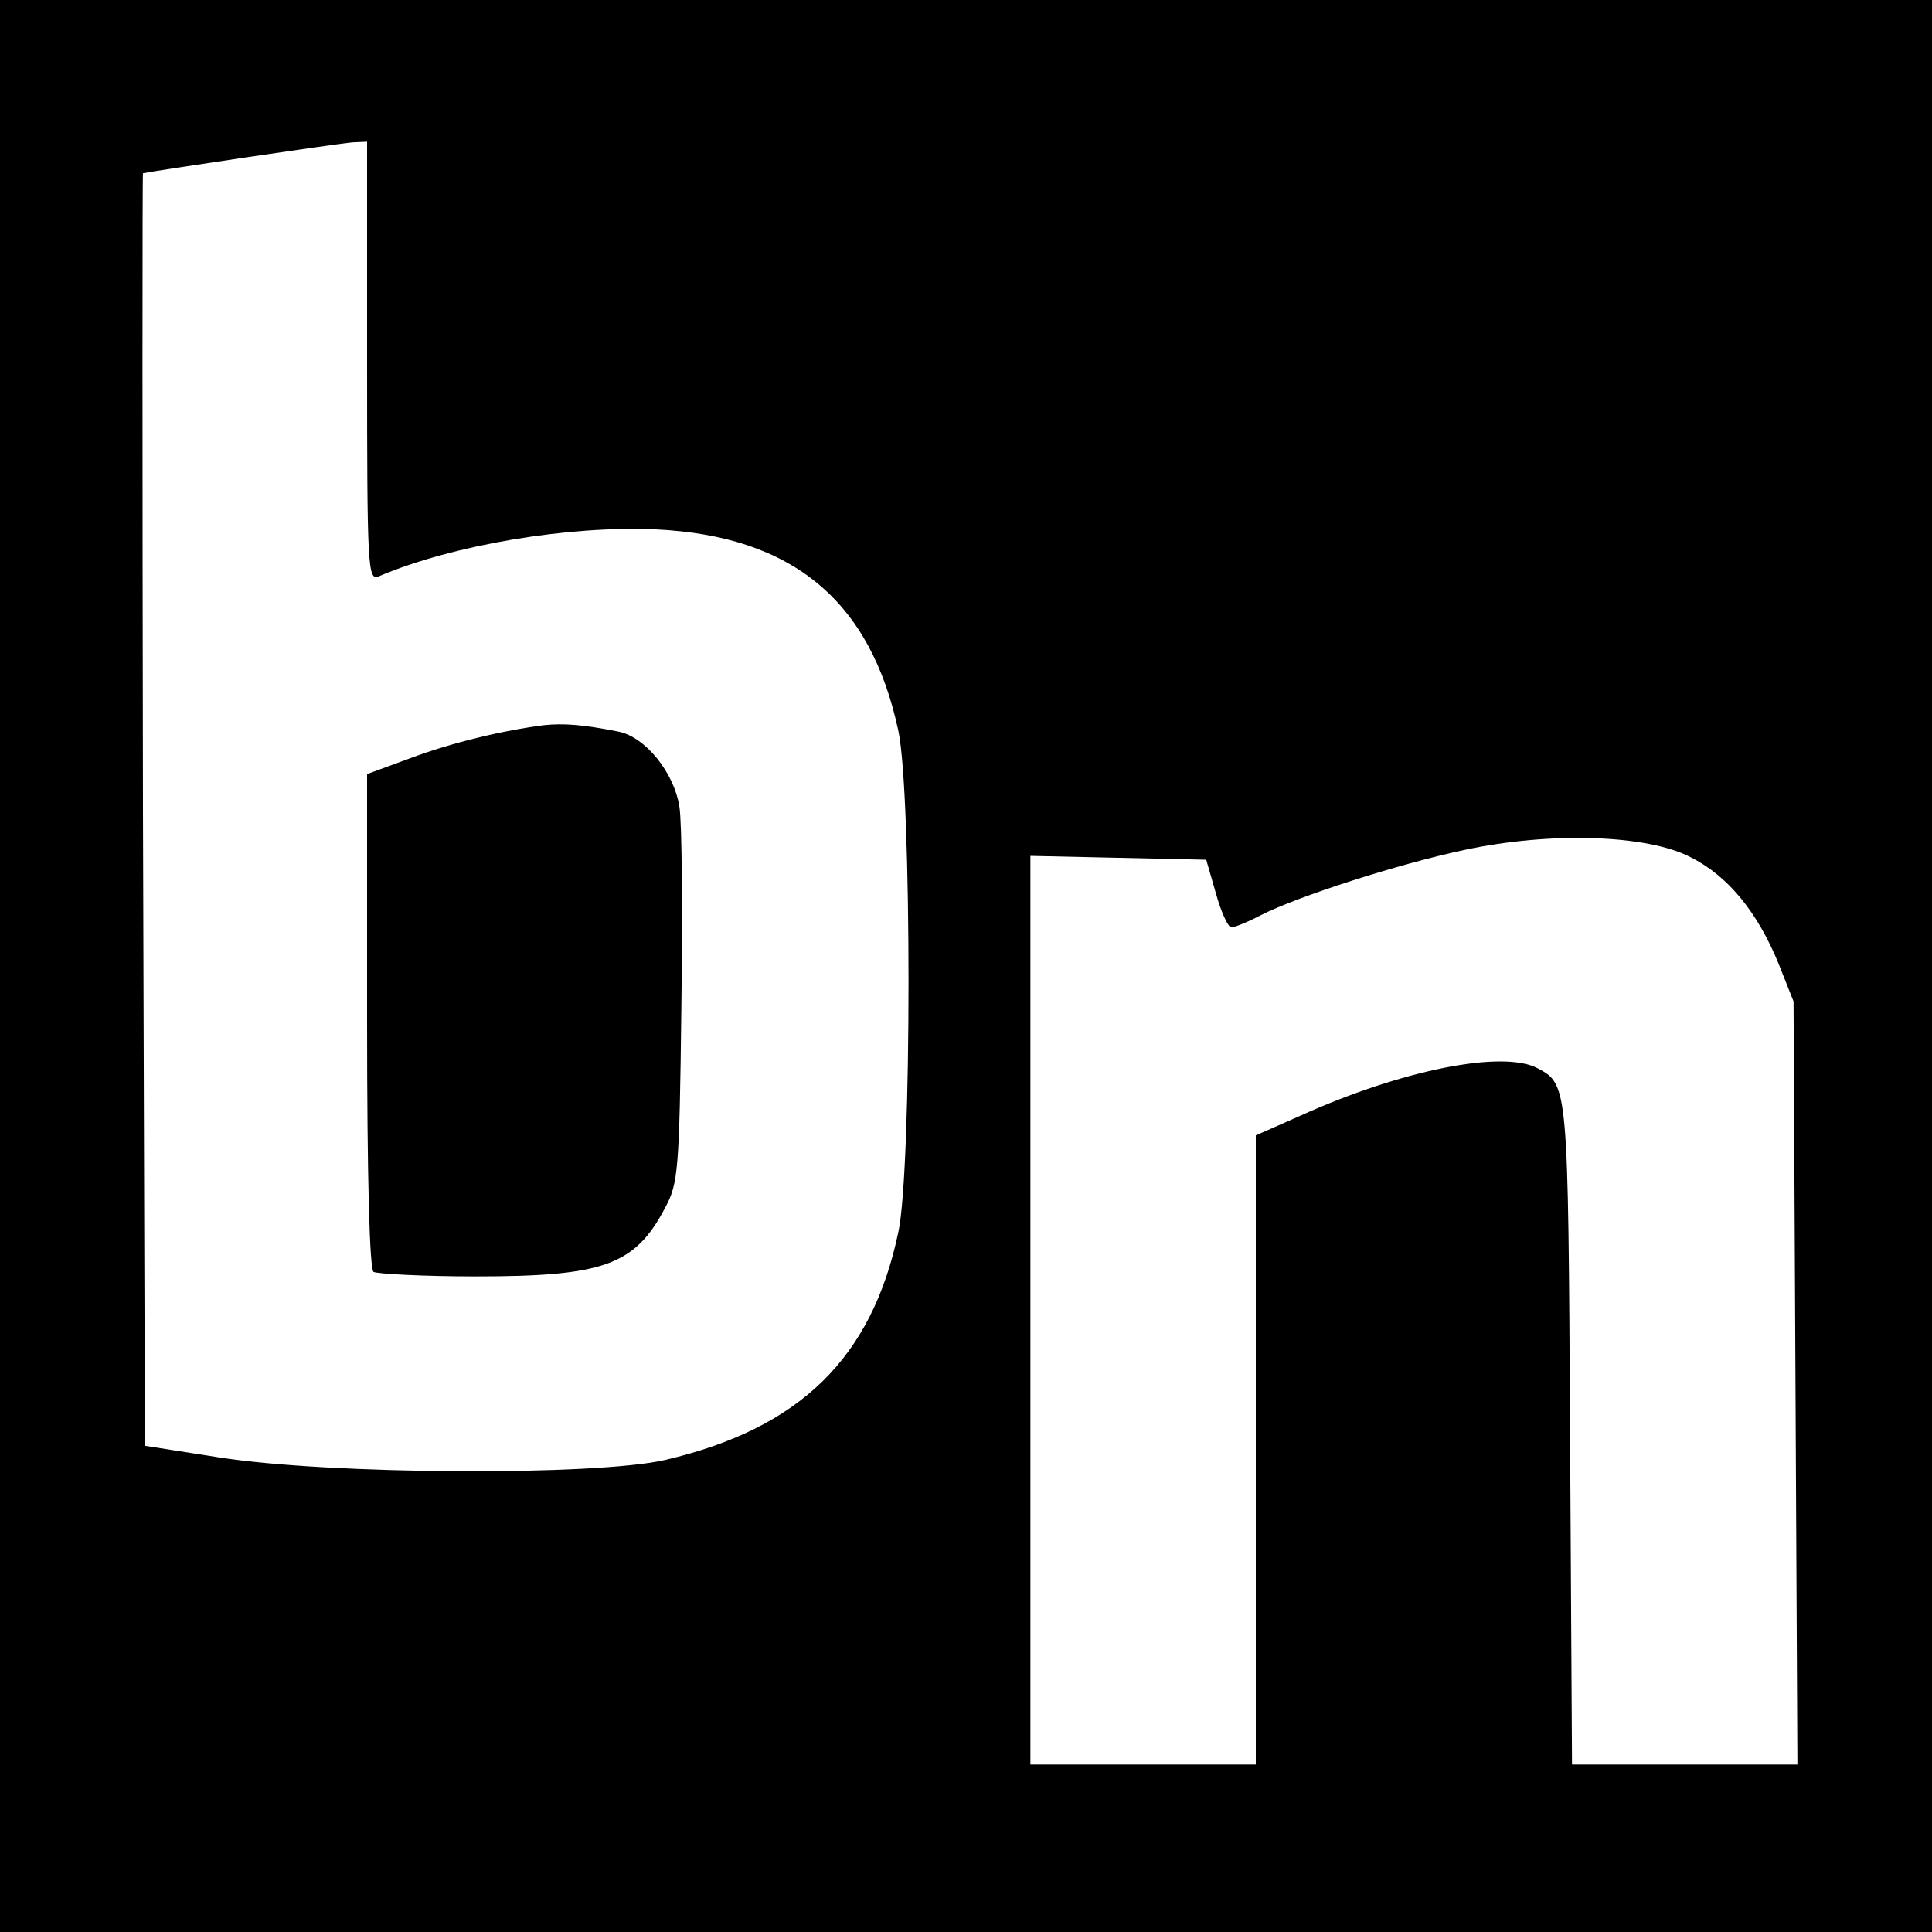 <?xml version="1.0" standalone="no"?>
<!DOCTYPE svg PUBLIC "-//W3C//DTD SVG 20010904//EN"
 "http://www.w3.org/TR/2001/REC-SVG-20010904/DTD/svg10.dtd">
<svg version="1.0" xmlns="http://www.w3.org/2000/svg"
 width="300pt" height="300pt" viewBox="0 0 300 300"
 preserveAspectRatio="xMidYMid meet">
<g transform="translate(0,300) scale(0.1,-0.1)"
fill="#000000" stroke="none">
<path d="M0 1500 l0 -1500 1500 0 1500 0 0 1500 0 1500 -1500 0 -1500 0 0
-1500z m570 939 c0 -321 1 -341 18 -334 115 49 295 79 430 73 213 -10 334
-111 377 -313 21 -99 21 -680 0 -778 -41 -196 -153 -305 -362 -354 -108 -25
-522 -23 -693 4 l-115 18 -3 988 c-1 543 -1 987 0 988 12 3 308 47 326 48 l22
1 0 -341z m2055 -770 c58 -29 104 -85 137 -166 l23 -58 3 -592 3 -593 -175 0
-175 0 -3 513 c-3 540 -3 543 -50 568 -54 29 -211 -2 -370 -74 l-68 -30 0
-488 0 -489 -175 0 -175 0 0 705 0 706 137 -3 136 -3 15 -52 c8 -29 19 -53 24
-53 5 0 25 8 46 19 57 29 212 79 315 101 134 29 285 24 352 -11z"/>
<path d="M845 1874 c-63 -8 -143 -27 -207 -51 l-68 -25 0 -384 c0 -247 4 -385
10 -389 6 -3 77 -7 158 -7 199 0 248 17 295 107 20 37 22 57 25 309 2 148 1
289 -3 313 -8 53 -53 109 -95 117 -55 11 -85 13 -115 10z"/>
</g>
</svg>
